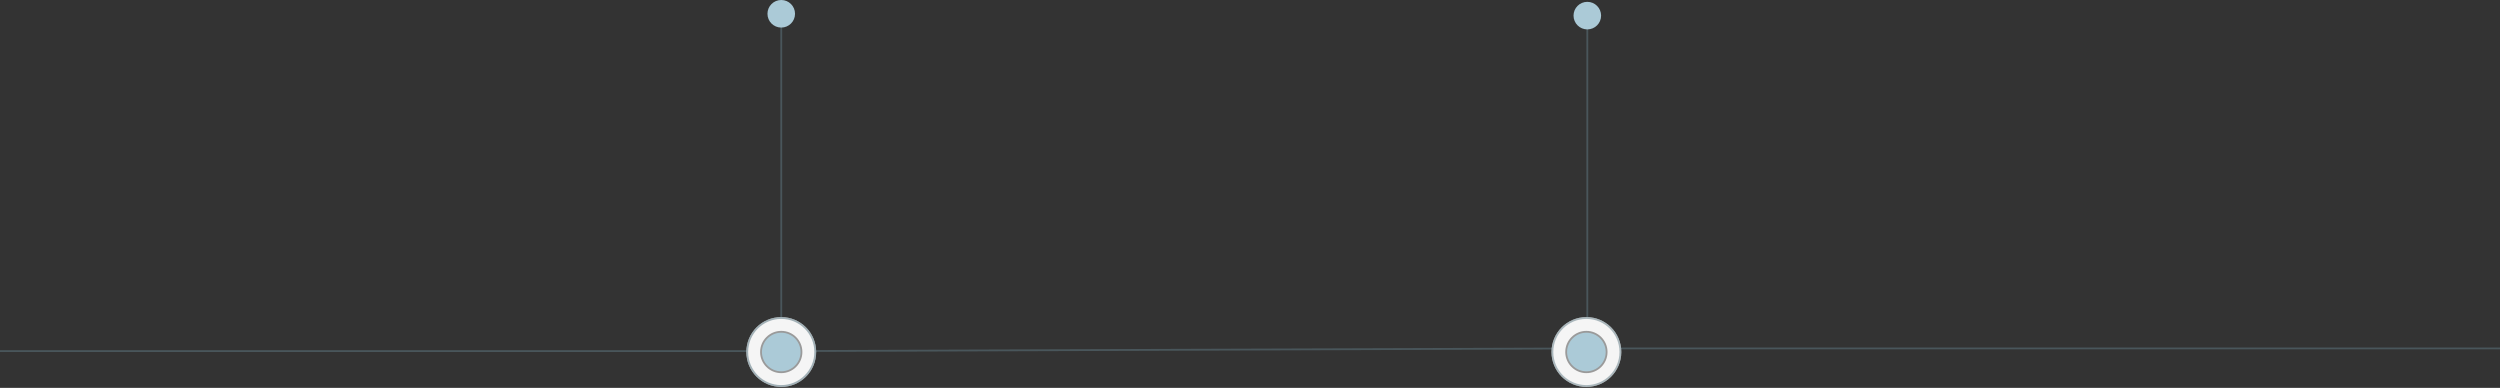 <?xml version="1.0" encoding="UTF-8"?> <svg xmlns="http://www.w3.org/2000/svg" width="1360" height="211" viewBox="0 0 1360 211" fill="none"><rect x="0" y="0" width="1360" height="211" fill="#333333" stroke="none"/> <path d="M0 191L425 190.999M1360 189.543L863.5 189.549M425 190.999V7.45M425 190.999L863.5 189.549M863.5 189.549V6" stroke="#607A85" stroke-opacity="0.5" stroke-width="0.996"></path> <circle cx="425" cy="191.492" r="19" fill="#F5F5F5"></circle> <circle cx="425" cy="191.492" r="18.5" stroke="#607A85" stroke-opacity="0.56"></circle> <circle cx="425" cy="191.492" r="11" fill="#ABCAD7"></circle> <circle cx="425" cy="191.492" r="11" stroke="#9A9A9A"></circle> <circle cx="863" cy="191.492" r="19" fill="#F5F5F5"></circle> <circle cx="863" cy="191.492" r="18.5" stroke="#607A85" stroke-opacity="0.5"></circle> <circle cx="425" cy="7.5" r="7.5" fill="#ABCAD7"></circle> <circle cx="863.5" cy="8.5" r="7.5" fill="#ABCAD7"></circle> <circle cx="863" cy="191.492" r="11" fill="#ABCAD7"></circle> <circle cx="863" cy="191.492" r="11" stroke="#9A9A9A"></circle> </svg> 